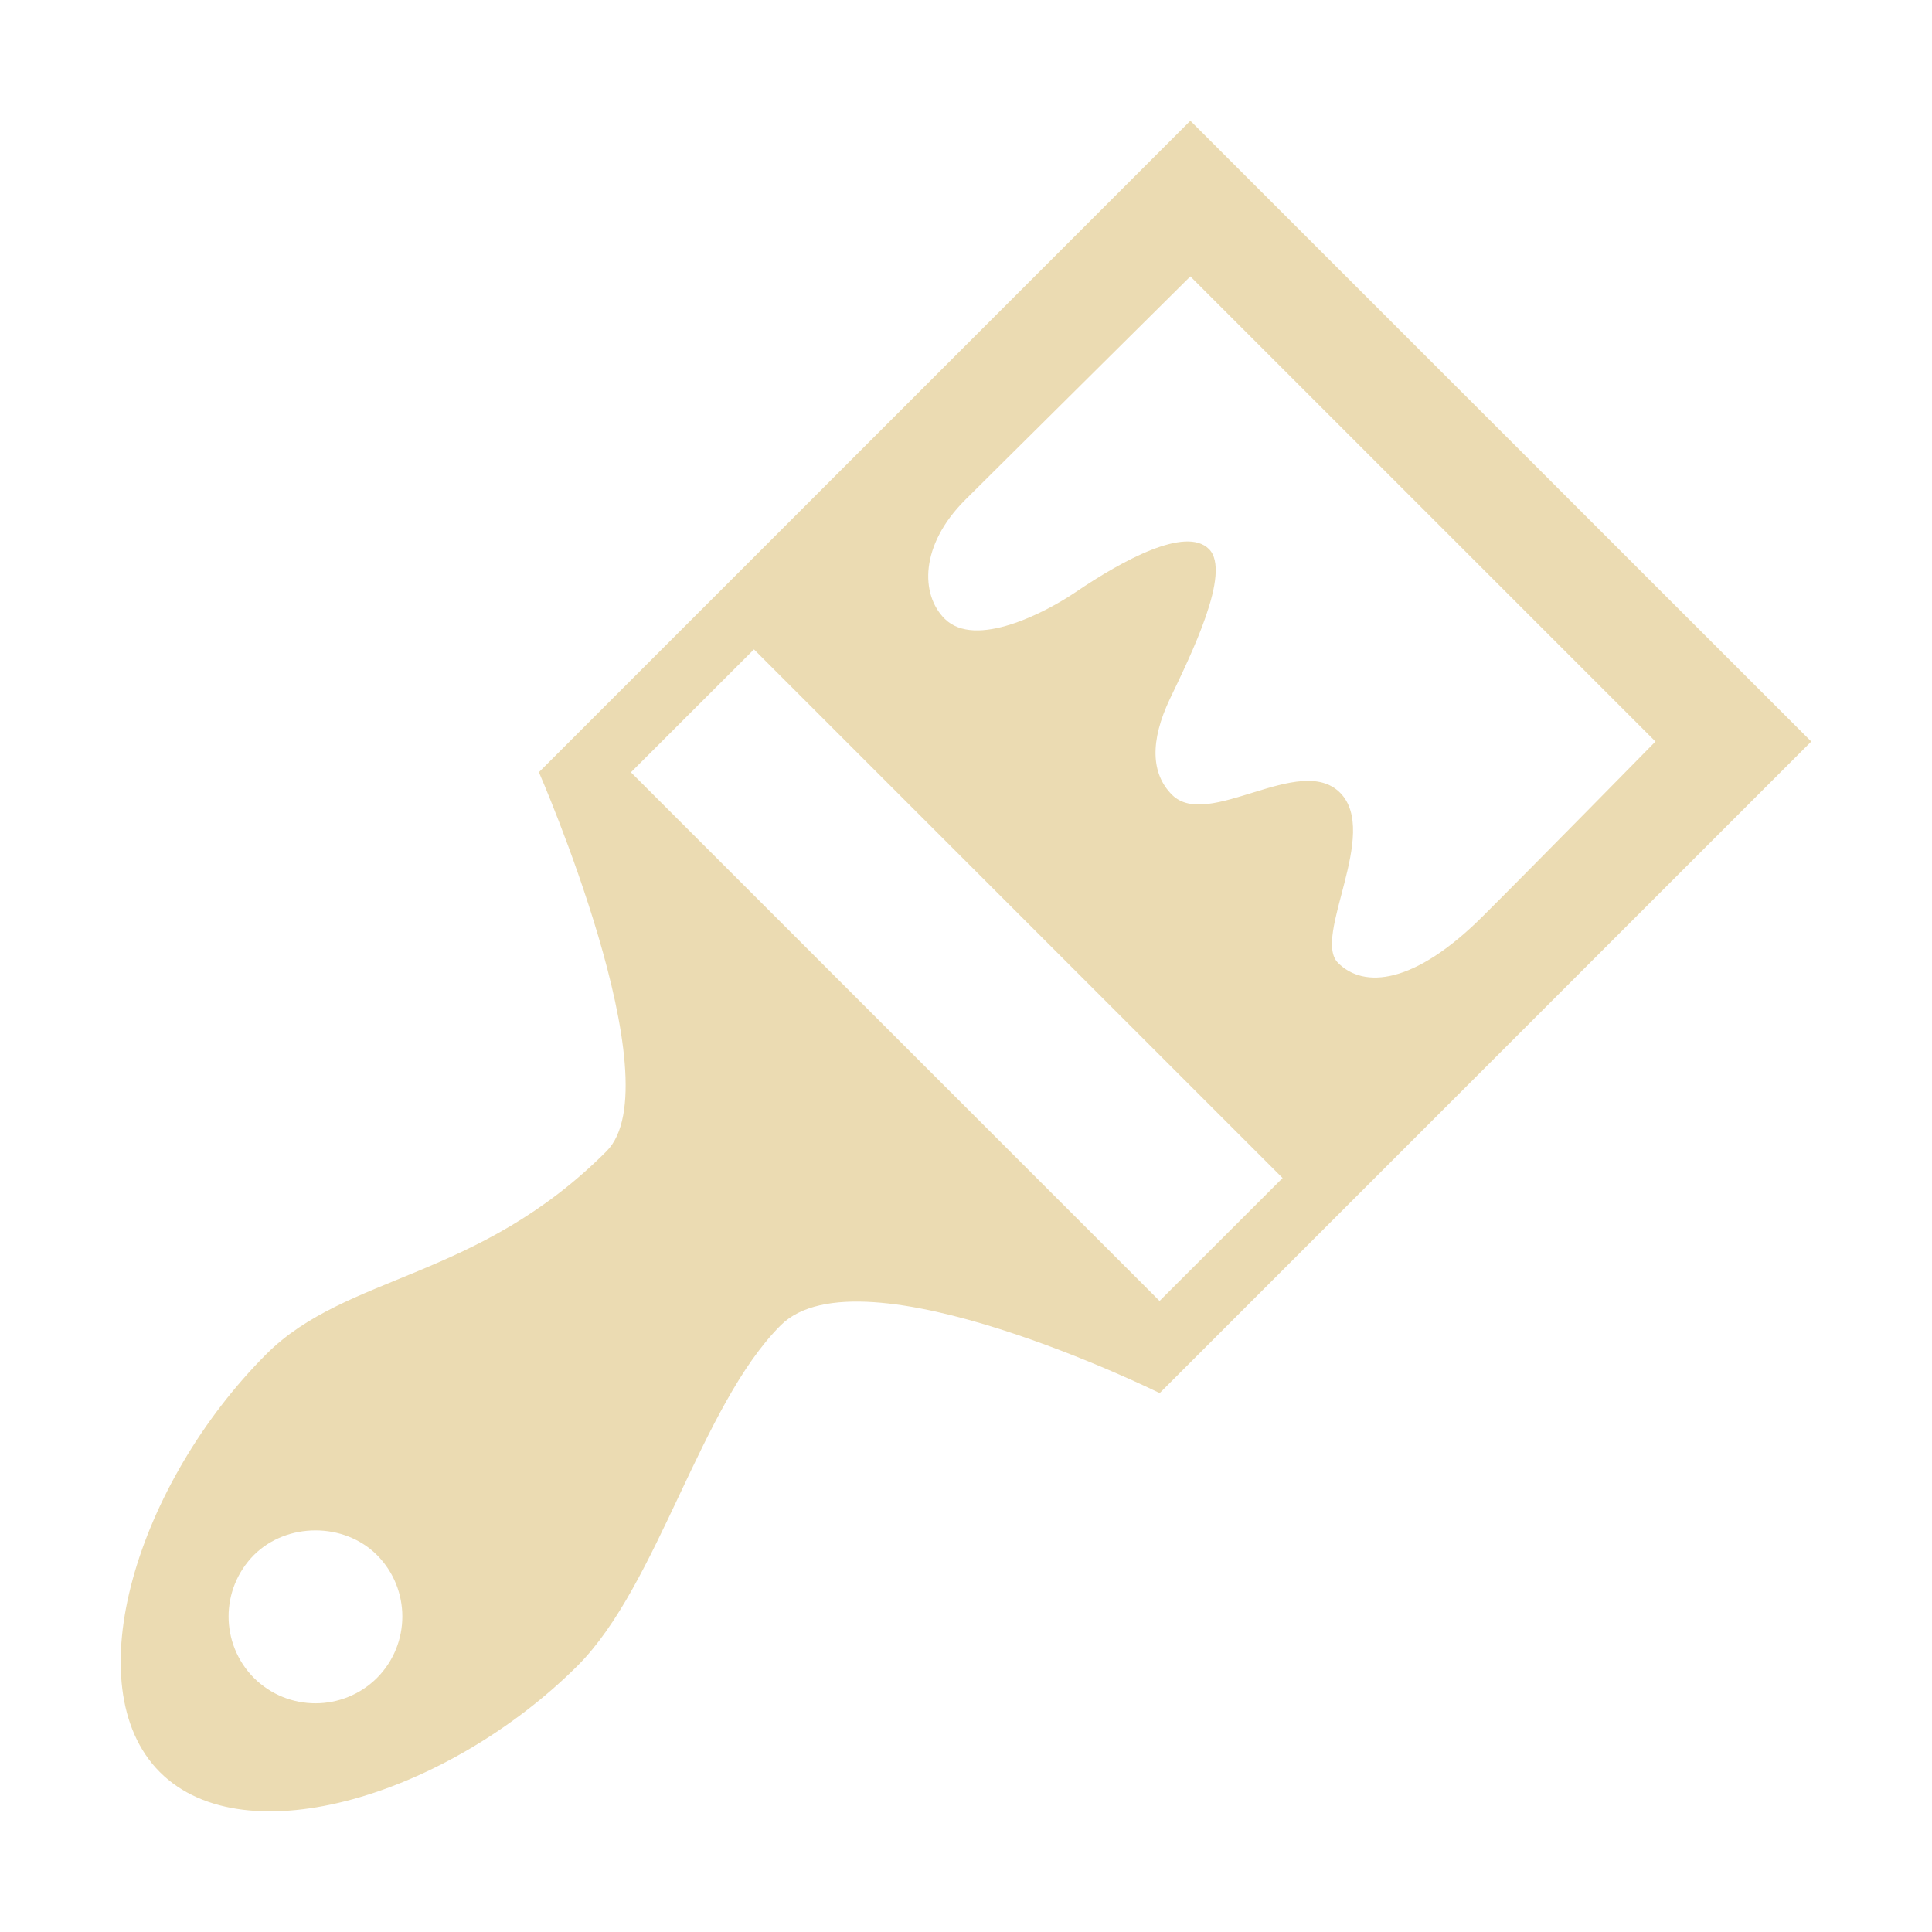 <svg width="16" height="16" version="1.1" viewBox="0 0 16 16" xmlns="http://www.w3.org/2000/svg">
  <defs>
    <style type="text/css" id="current-color-scheme">.ColorScheme-Text { color:#ebdbb2; } .ColorScheme-Highlight { color:#458588; }</style>
  </defs>
  <path class="ColorScheme-Text" fill="currentColor" d="m9.858 1-5.395 5.395s1.124 2.574 0.56 3.139c-1.065 1.068-2.153 1.016-2.817 1.68-1.067 1.067-1.591 2.751-0.882 3.462 0.711 0.711 2.394 0.182 3.461-0.883 0.664-0.666 1.016-2.153 1.68-2.817 0.663-0.663 3.139 0.561 3.139 0.561l5.396-5.396zm0 1.289 3.852 3.852s-1.022 1.041-1.425 1.442c-0.572 0.573-0.991 0.605-1.204 0.391-0.215-0.214 0.349-1.075 0.017-1.409-0.333-0.333-1.095 0.314-1.392 0.017-0.173-0.173-0.185-0.443-0.016-0.797 0.169-0.354 0.513-1.048 0.322-1.238-0.192-0.192-0.715 0.093-1.103 0.356-0.246 0.167-0.831 0.475-1.086 0.221-0.201-0.201-0.206-0.608 0.17-0.984zm-3.614 3.089 4.378 4.378-1.019 1.018-4.378-4.378zm-3.122 7.5c0.28 0.282 0.28 0.736 0 1.018-0.282 0.28-0.737 0.28-1.019 0-0.28-0.282-0.28-0.736 0-1.018 0.271-0.271 0.746-0.273 1.019 0z"/>
</svg>

